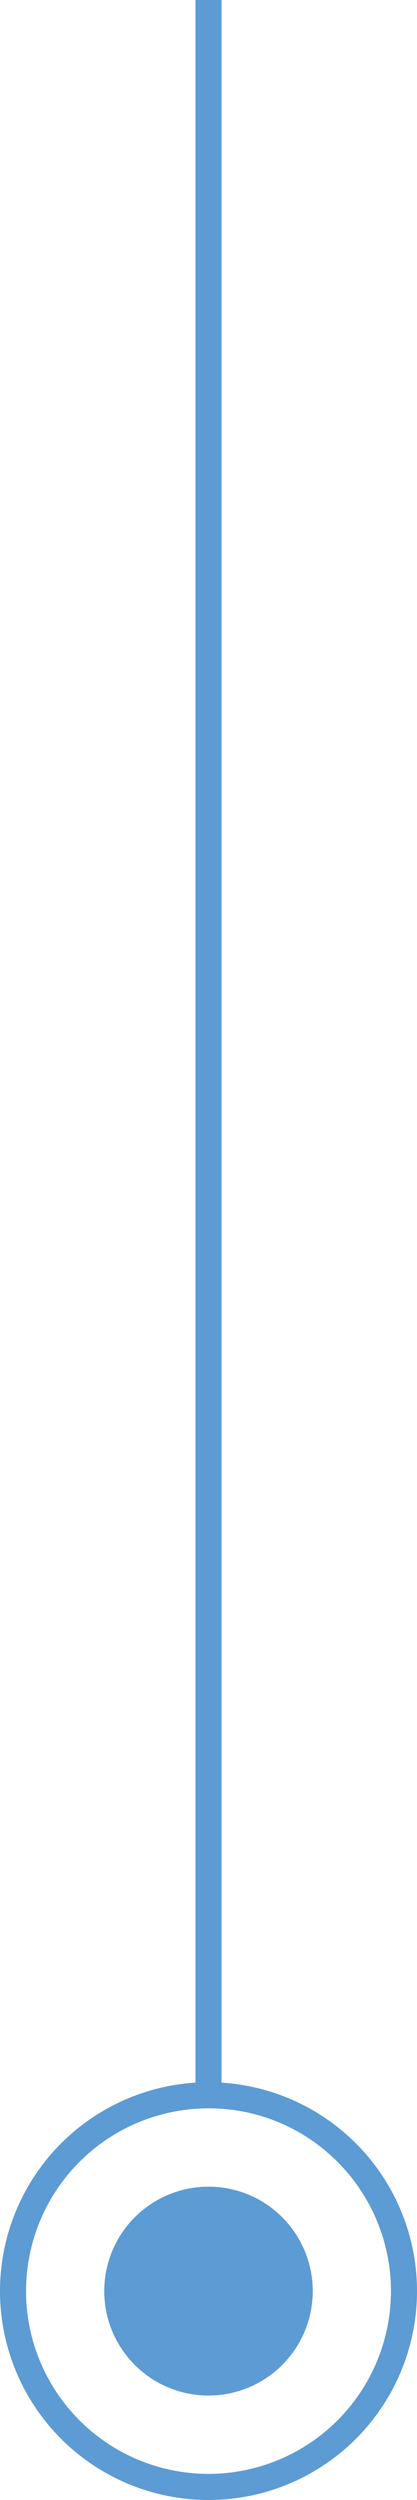 <?xml version="1.0" encoding="UTF-8"?>
<svg xmlns="http://www.w3.org/2000/svg" width="32" height="191.5" viewBox="0 0 32 191.5">
  <g transform="translate(-1455 -1172.772)">
    <circle cx="8" cy="8" r="8" transform="translate(1463 1340.272)" fill="#5c9bd3"></circle>
    <path d="M16,2A14,14,0,0,0,6.1,25.9,14,14,0,0,0,25.9,6.1,13.908,13.908,0,0,0,16,2m0-2A16,16,0,1,1,0,16,16,16,0,0,1,16,0Z" transform="translate(1455 1332.272)" fill="#5c9bd3"></path>
    <path d="M1,160.5H-1V0H1Z" transform="translate(1471 1172.772)" fill="#5c9bd3"></path>
  </g>
</svg>
